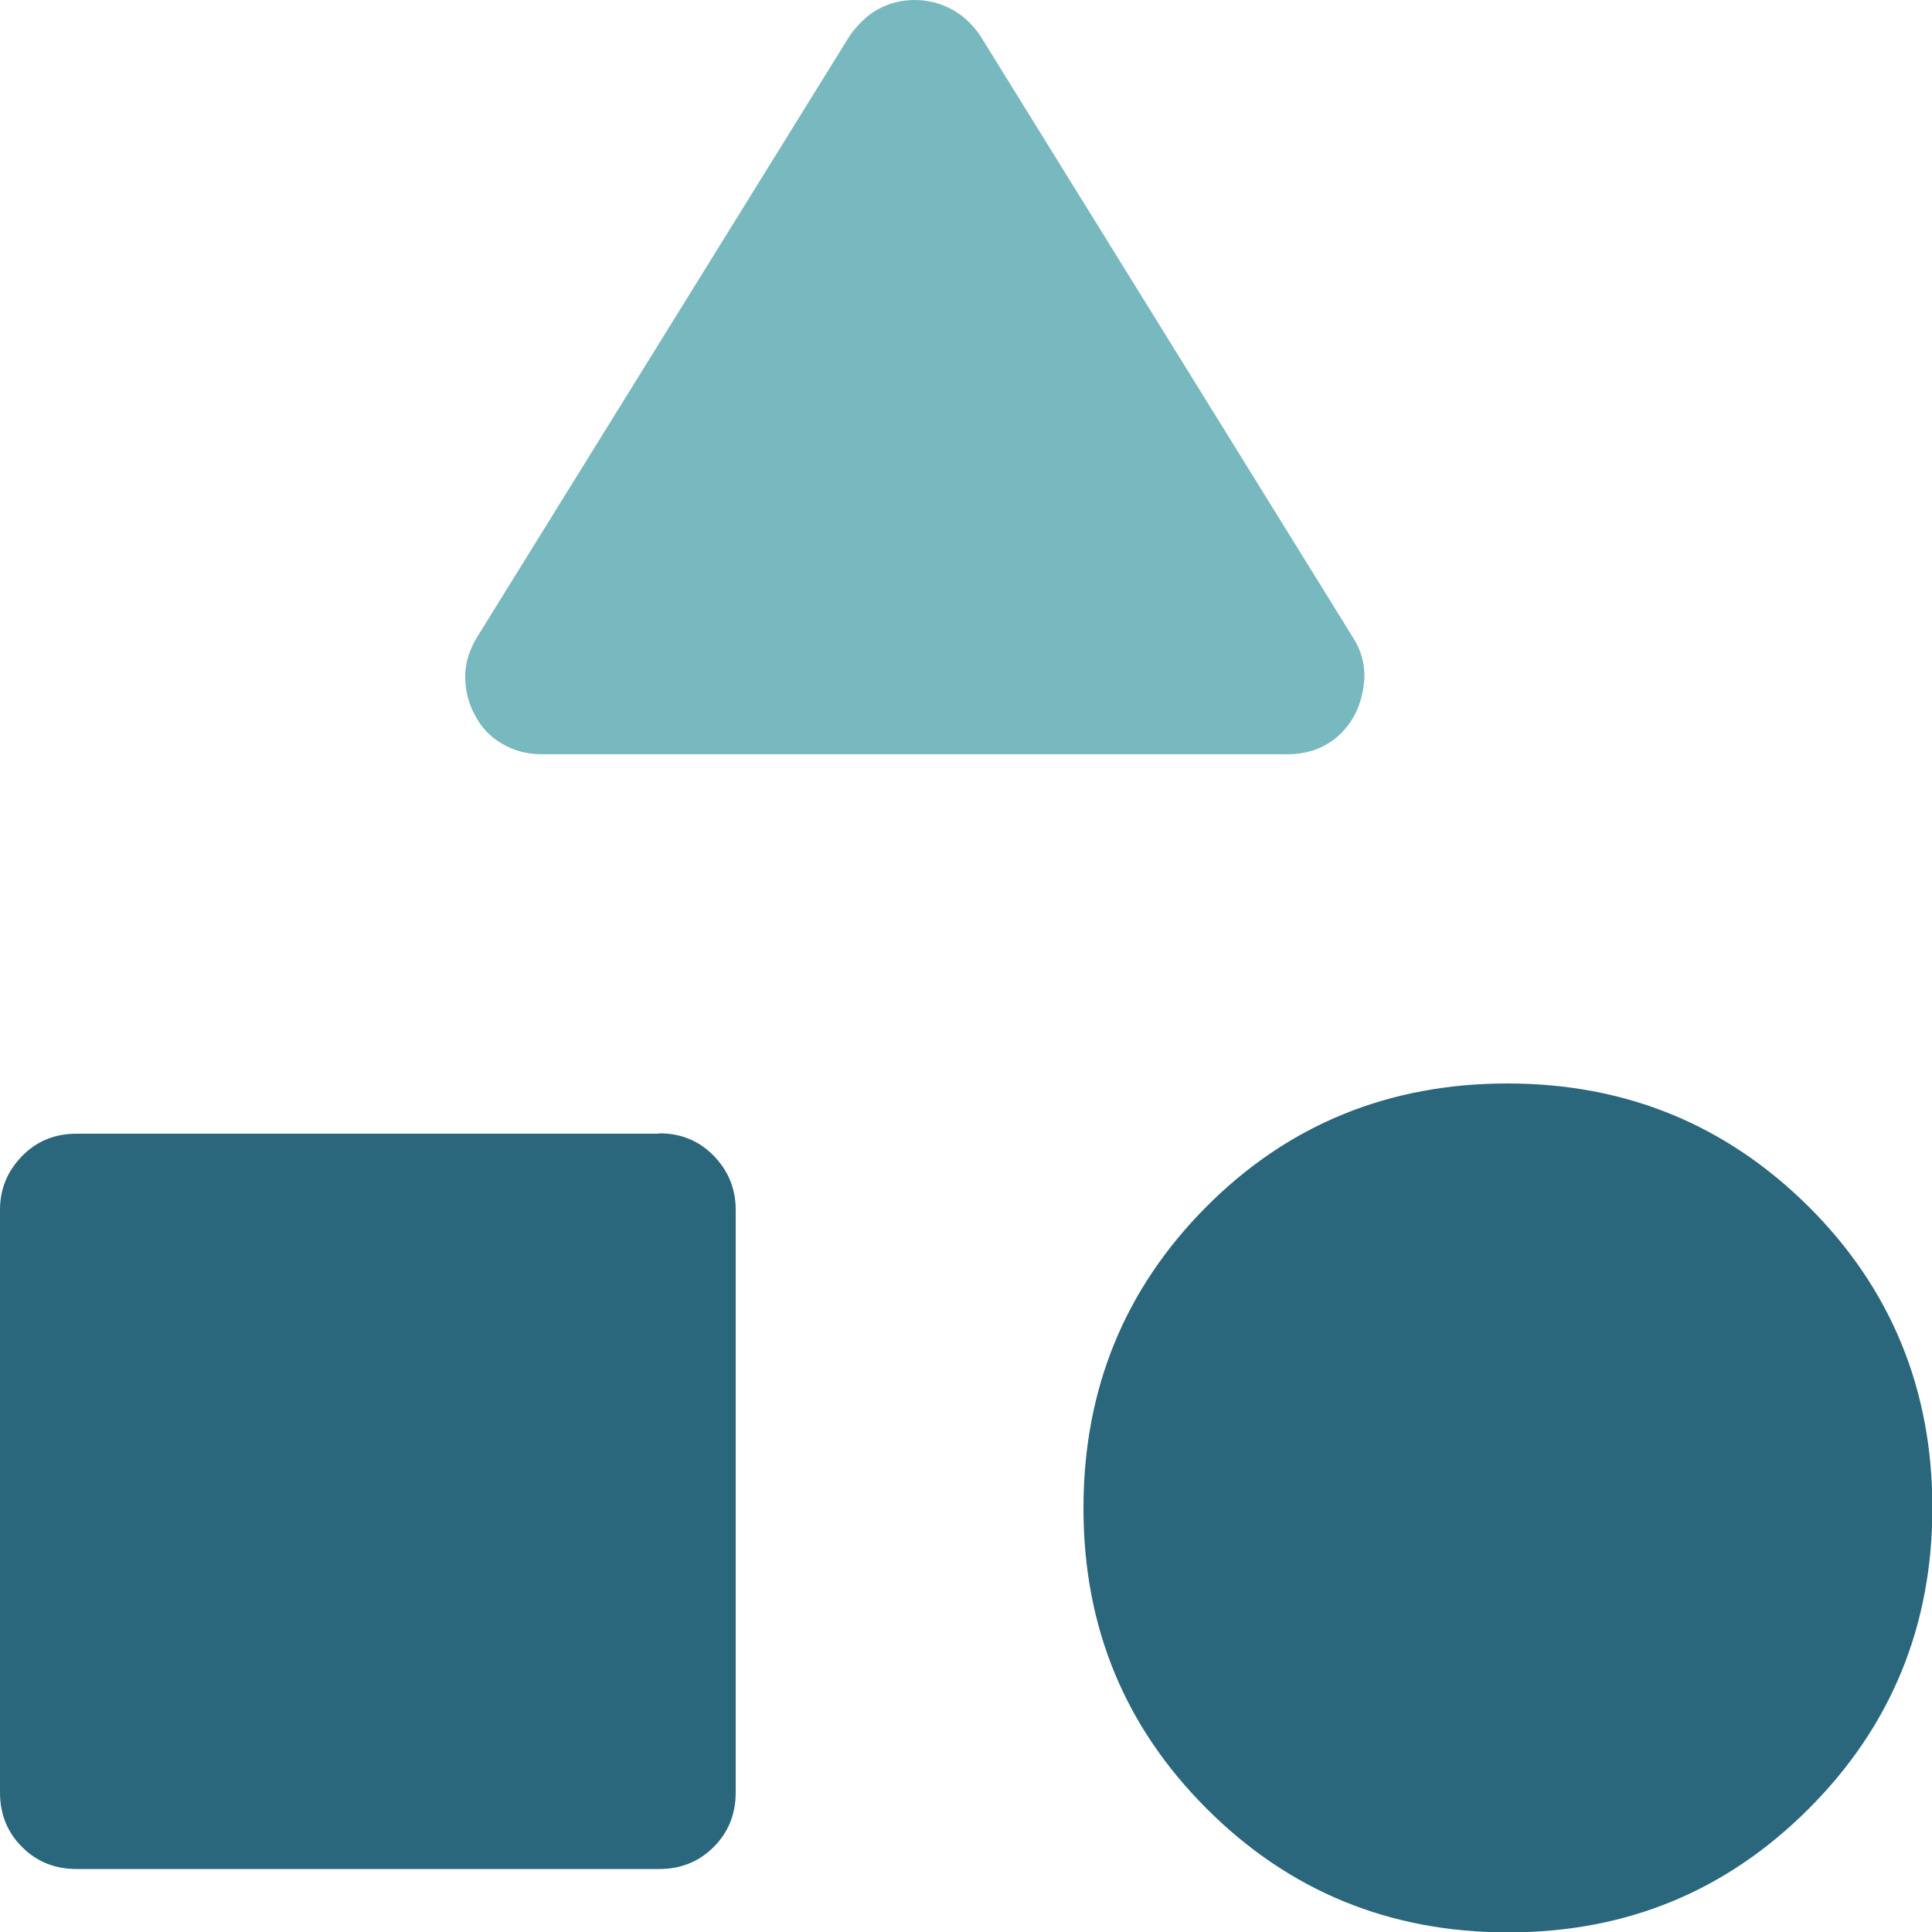 <svg xmlns="http://www.w3.org/2000/svg" id="b" width="66.671" height="66.671" viewBox="0 0 50 50"><g id="c"><path fill="#78b8bf" d="M13 19.25c.3.18.64.27 1.03.27h19.28c.4 0 .74-.09 1.03-.26.29-.17.52-.41.7-.72.16-.3.25-.63.27-1 .01-.36-.08-.71-.3-1.05L25.36.91c-.21-.3-.46-.53-.75-.68-.29-.15-.6-.23-.94-.23s-.65.08-.93.23c-.28.15-.52.38-.74.68L12.34 16.5c-.21.35-.31.7-.3 1.06.01.36.1.69.27.98.15.29.37.52.67.7Z"/><path fill="#2b677c" d="M46.8 31.22c-2.14-2.12-4.73-3.18-7.79-3.18s-5.67 1.06-7.79 3.19-3.18 4.73-3.18 7.8 1.06 5.65 3.19 7.78 4.73 3.2 7.8 3.2 5.65-1.07 7.78-3.2 3.2-4.73 3.2-7.79-1.07-5.67-3.2-7.79ZM17.05 29.34H1.98c-.56 0-1.03.19-1.41.58-.38.39-.57.85-.57 1.39v15.08c0 .56.19 1.03.57 1.41.38.38.85.57 1.41.57h15.08c.56 0 1.03-.19 1.41-.57.38-.38.57-.85.57-1.41V31.31c0-.54-.19-1.01-.57-1.4-.38-.39-.85-.58-1.41-.58Z"/></g></svg>